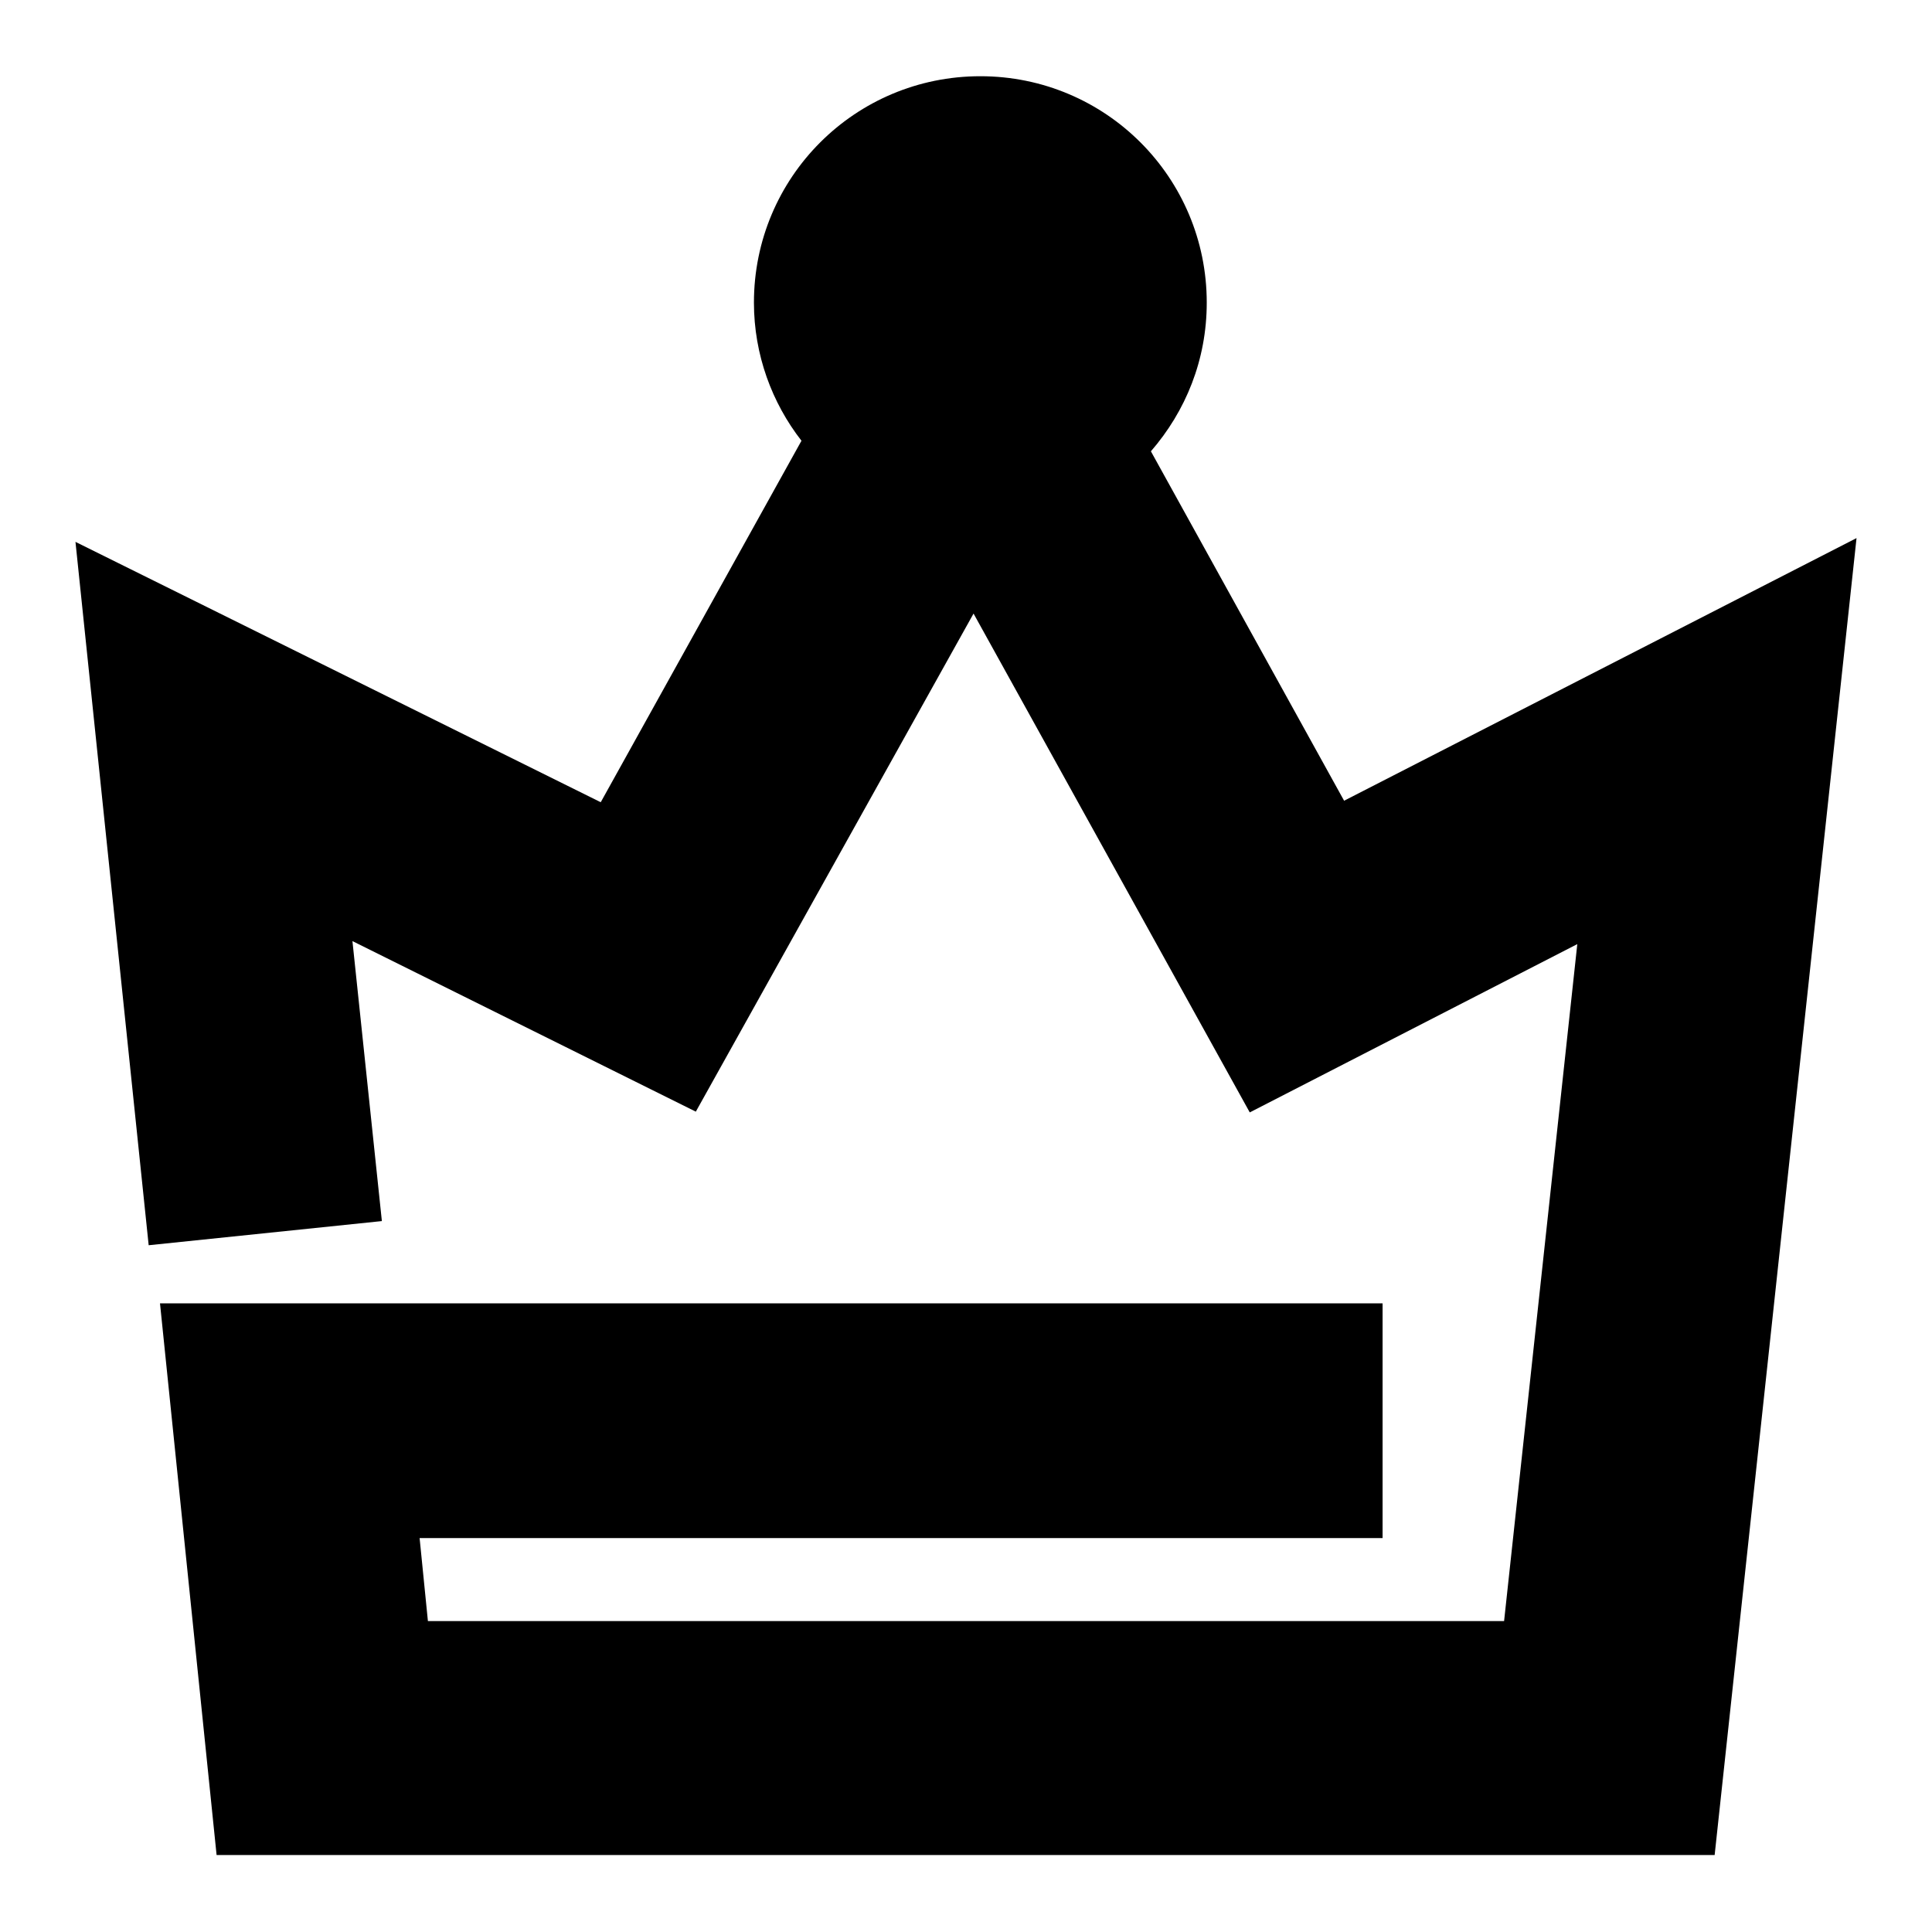 <?xml version="1.0" encoding="utf-8"?>
<!-- Svg Vector Icons : http://www.onlinewebfonts.com/icon -->
<!DOCTYPE svg PUBLIC "-//W3C//DTD SVG 1.1//EN" "http://www.w3.org/Graphics/SVG/1.1/DTD/svg11.dtd">
<svg version="1.1" xmlns="http://www.w3.org/2000/svg" xmlns:xlink="http://www.w3.org/1999/xlink" x="0px" y="0px" viewBox="0 0 256 256" enable-background="new 0 0 256 256" xml:space="preserve">
<g> <path fill="#000000" d="M178.1,106.1l-25.6-46.3c4.6-5.3,7.4-12.1,7.4-19.7c0-16.6-13.4-30-30-30c-16.6,0-30,13.4-30,30 c0,6.9,2.4,13.3,6.3,18.3l-26.6,47.9L10,71.8l9.7,93.2l30.9-3.2l-3.9-37.1l45.5,22.6L129,81.3l36.6,66.1l43.4-22.3l-9.7,89.7H56.7 l-1.1-11h127.6v-31.1h-162l7.5,73.1h198.5L246,71.3L178.1,106.1L178.1,106.1z"/></g>
</svg>